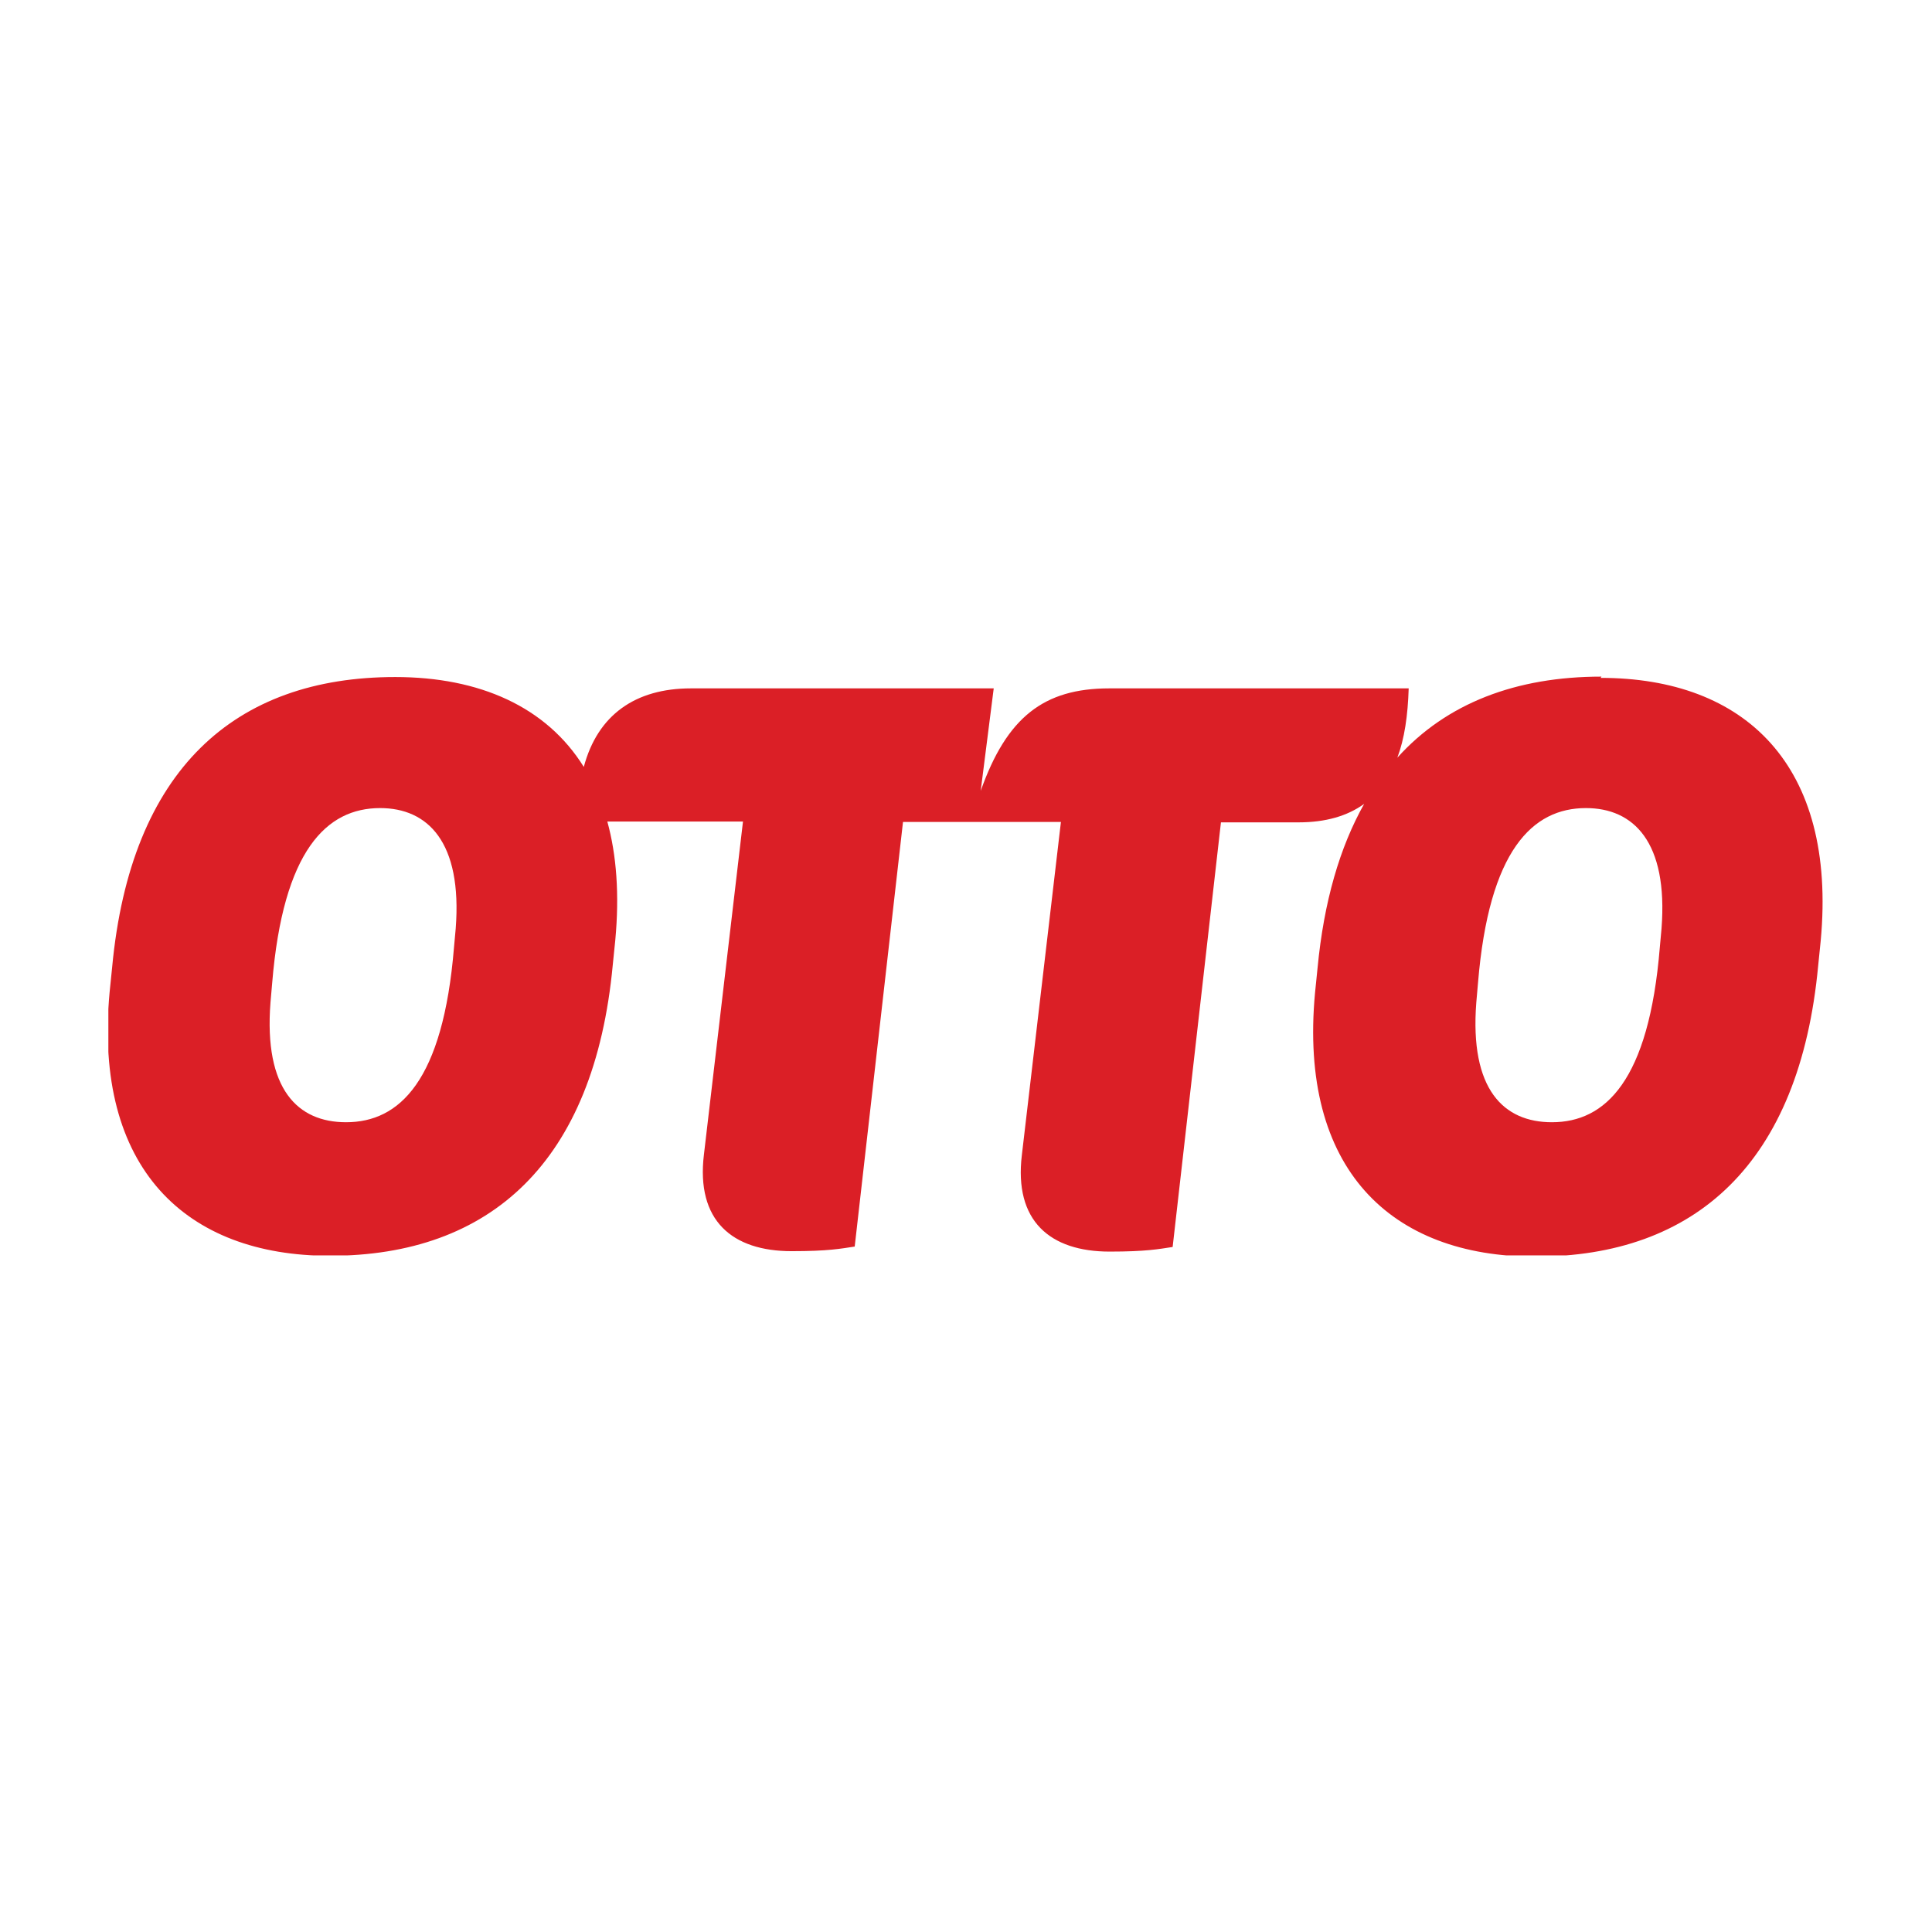 <?xml version="1.0" encoding="UTF-8"?>
<svg id="Layer_1" data-name="Layer 1" xmlns="http://www.w3.org/2000/svg" xmlns:xlink="http://www.w3.org/1999/xlink" viewBox="0 0 46 46">
  <defs>
    <style>
      .cls-1 {
        fill: #db1f26;
      }

      .cls-2, .cls-3 {
        fill: none;
      }

      .cls-3 {
        clip-path: url(#clippath);
      }
    </style>
    <clipPath id="clippath">
      <polyline class="cls-2" points="2.58 16.11 2.58 29.89 43.42 29.89 43.42 16.11"/>
    </clipPath>
  </defs>
  <g id="g3344">
    <g id="g3346">
      <g class="cls-3">
        <g id="g3348">
          <path id="path3354" class="cls-1" d="m39.56,22.11l-.04.44c-.26,3.19-1.3,4.17-2.57,4.17-1.15,0-1.96-.78-1.8-2.85l.04-.46c.26-3.17,1.3-4.17,2.57-4.17,1.13,0,1.96.8,1.8,2.87m-28.71,0l-.04.44c-.26,3.19-1.3,4.17-2.57,4.17-1.15,0-1.96-.78-1.8-2.85l.04-.46c.26-3.17,1.3-4.17,2.57-4.17,1.13,0,1.96.8,1.8,2.87m27.28-6c-2.03,0-3.69.63-4.86,1.93.17-.45.25-1,.27-1.65h-7.13c-1.56,0-2.44.69-3.06,2.44l.31-2.44h-7.21c-1.32,0-2.22.63-2.55,1.87-.89-1.43-2.48-2.14-4.49-2.14-3.82,0-6.3,2.2-6.74,6.91l-.06.59c-.39,4.2,1.82,6.28,5.24,6.28,3.82,0,6.3-2.22,6.74-6.93l.06-.59c.1-1.08.03-2.02-.19-2.82h3.23l-.93,7.93c-.19,1.57.67,2.3,2.09,2.3.87,0,1.17-.06,1.5-.11l1.15-10.11h3.76l-.93,7.93c-.19,1.57.67,2.3,2.09,2.3.87,0,1.17-.06,1.5-.11l1.15-10.11h1.85c.64,0,1.16-.15,1.56-.44-.58,1.03-.96,2.33-1.11,3.91l-.06.59c-.39,4.2,1.81,6.28,5.24,6.28,3.82,0,6.3-2.22,6.74-6.93l.06-.59c.39-4.19-1.81-6.26-5.24-6.26"/>
        </g>
      </g>
    </g>
  </g>
</svg>